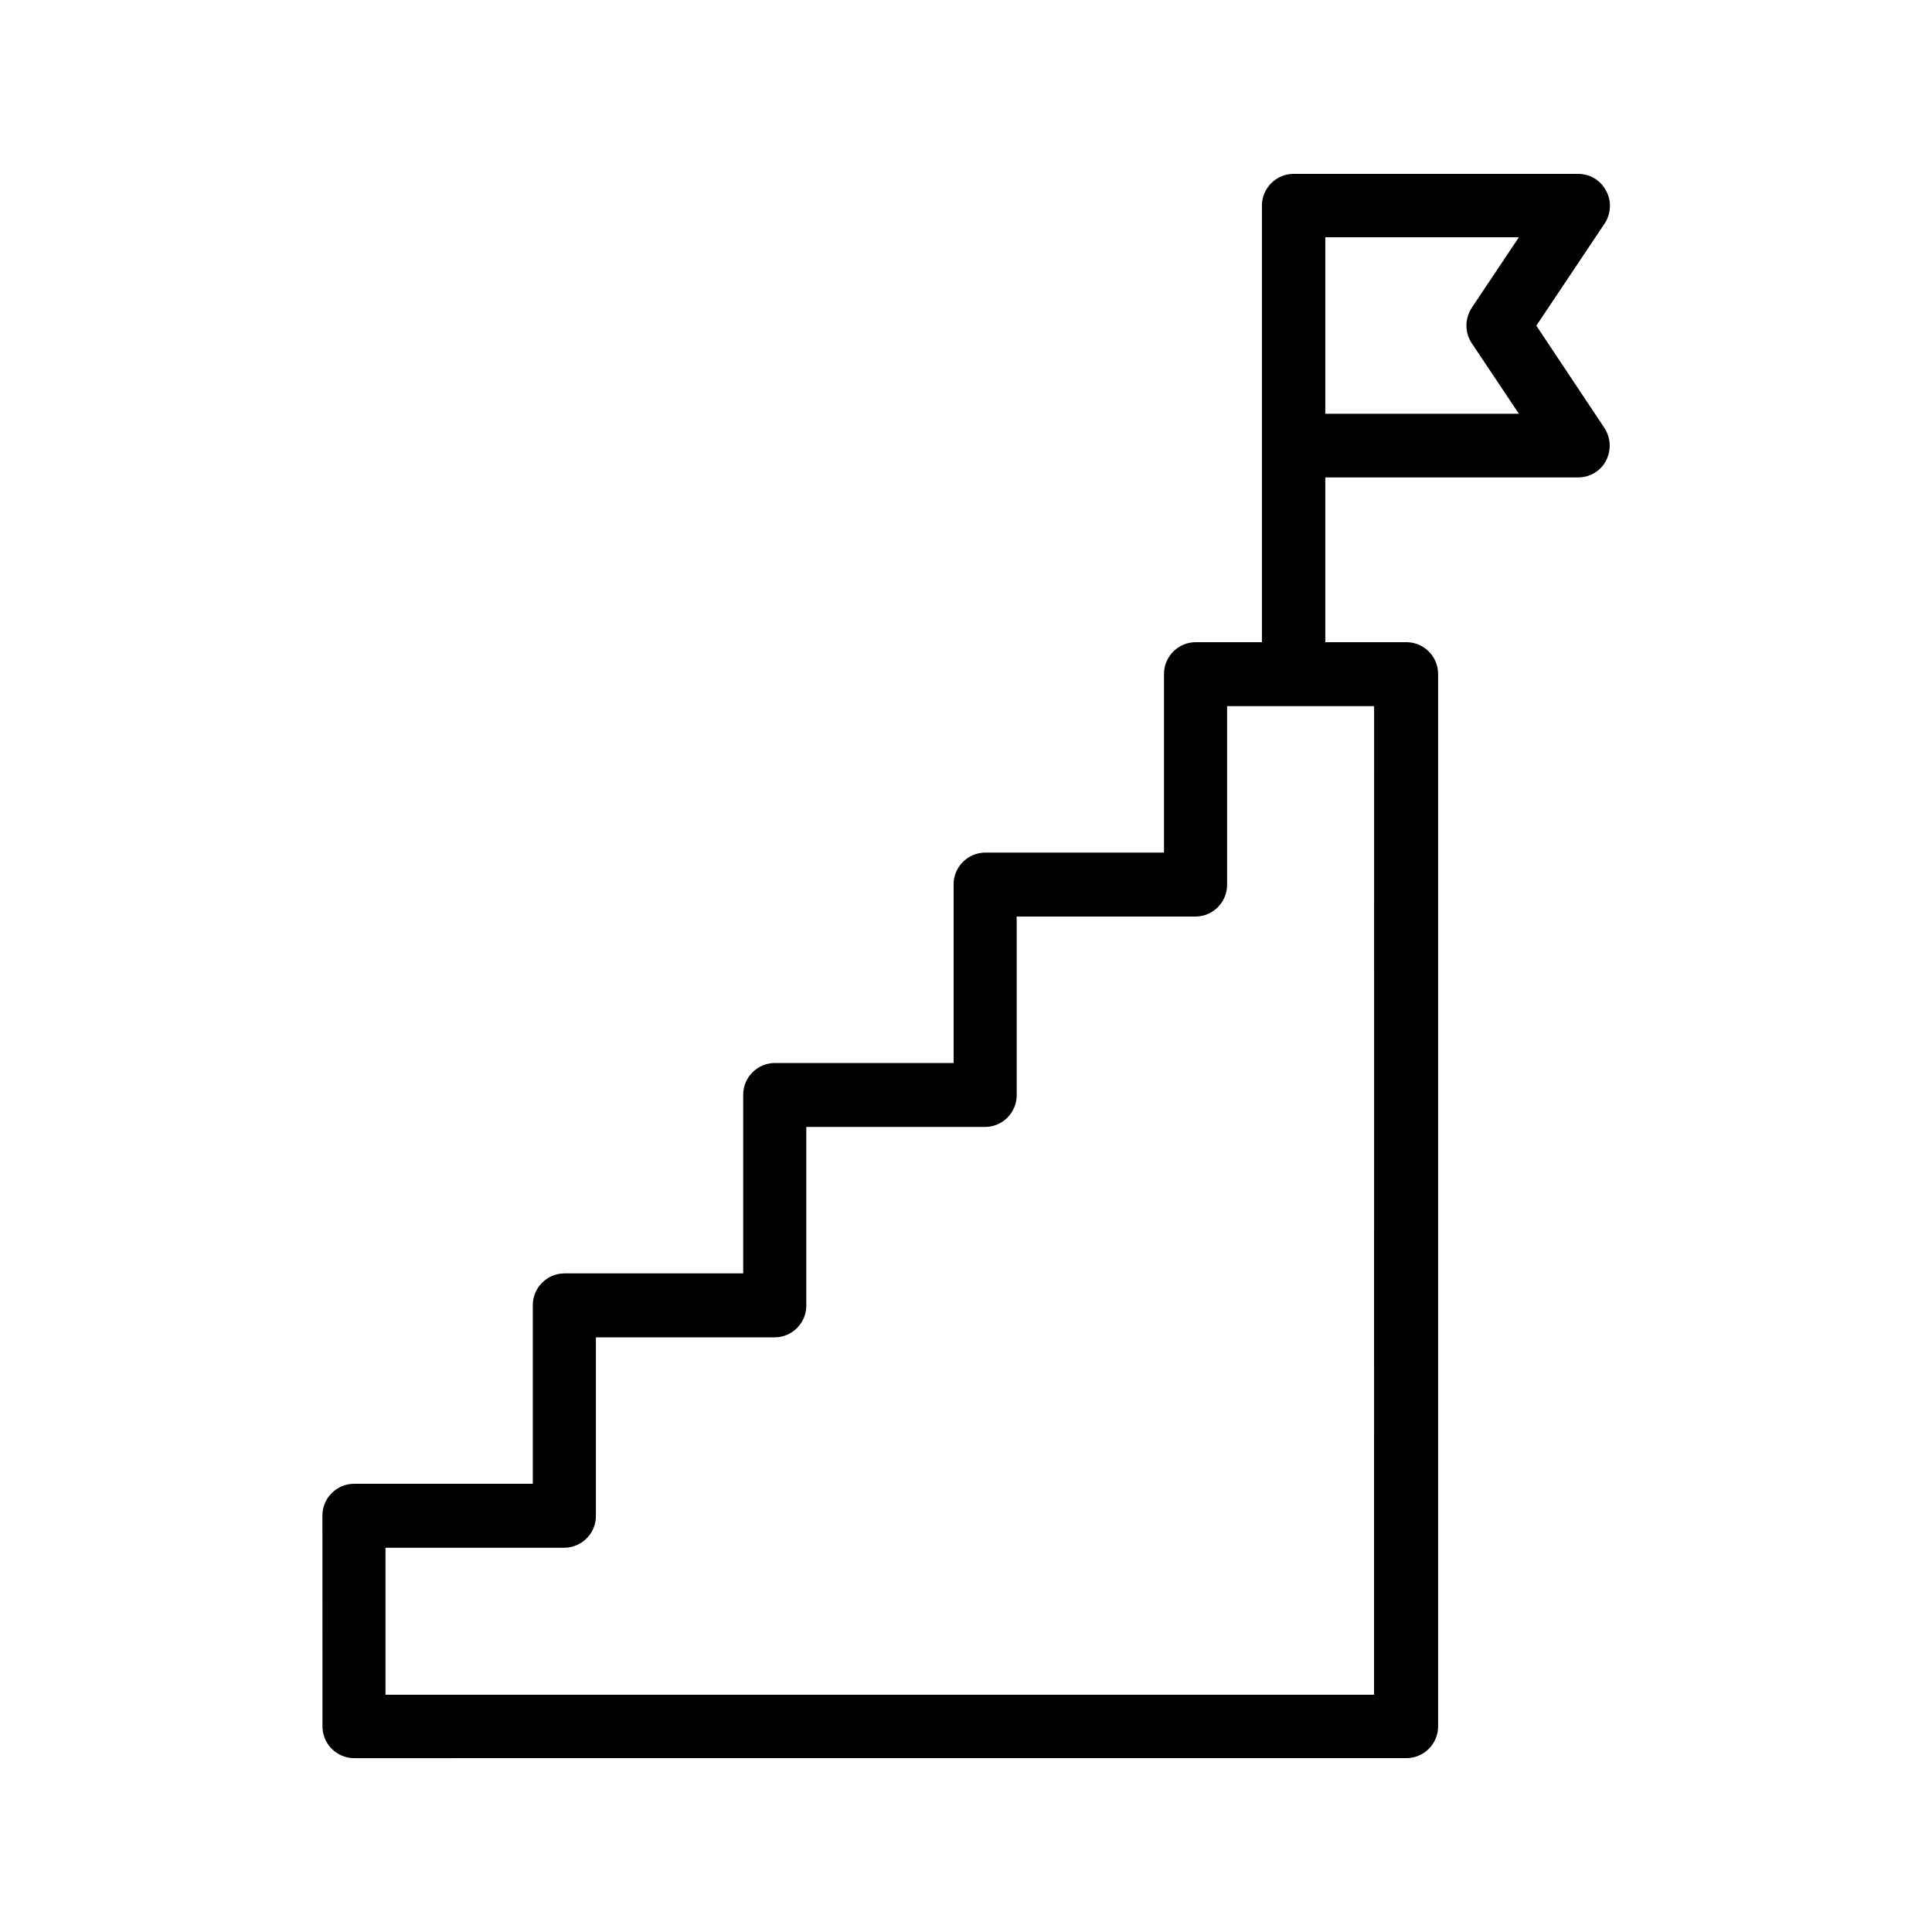 <?xml version="1.0" encoding="UTF-8"?>
<!-- Uploaded to: ICON Repo, www.svgrepo.com, Generator: ICON Repo Mixer Tools -->
<svg fill="#000000" width="800px" height="800px" version="1.1" viewBox="144 144 512 512" xmlns="http://www.w3.org/2000/svg">
 <path d="m569.61 194.53c-1.426-2.769-4.281-4.449-7.387-4.449h-75.402c-4.617 0-8.398 3.777-8.398 8.398v115.71h-17.551c-4.617 0-8.398 3.777-8.398 8.398v47.359h-47.359c-4.617 0-8.398 3.777-8.398 8.398v47.359h-47.359c-4.617 0-8.398 3.777-8.398 8.398v47.359h-47.359c-4.617 0-8.398 3.777-8.398 8.398v47.359h-47.359c-4.617 0-8.398 3.777-8.398 8.398l0.016 55.91c0 4.617 3.777 8.398 8.398 8.398l278.86-0.004c4.617 0 8.398-3.777 8.398-8.398l-0.004-278.94c0-4.617-3.777-8.398-8.398-8.398h-21.496v-43.664h67.008c3.106 0 5.961-1.68 7.391-4.449 1.426-2.769 1.258-6.047-0.418-8.648l-18.055-27.121 18.137-27.121c1.68-2.602 1.848-5.961 0.336-8.648zm-61.297 398.6h-262.15v-38.961h47.359c4.617 0 8.398-3.777 8.398-8.398v-47.359h47.359c4.617 0 8.398-3.777 8.398-8.398v-47.359h47.359c4.617 0 8.398-3.777 8.398-8.398v-47.359h47.359c4.617 0 8.398-3.777 8.398-8.398v-47.359h38.961l-0.012 261.99zm25.695-358.21 12.512 18.727h-51.305v-46.773h51.305l-12.512 18.727c-1.848 2.856-1.848 6.547 0 9.32z"/>
</svg>